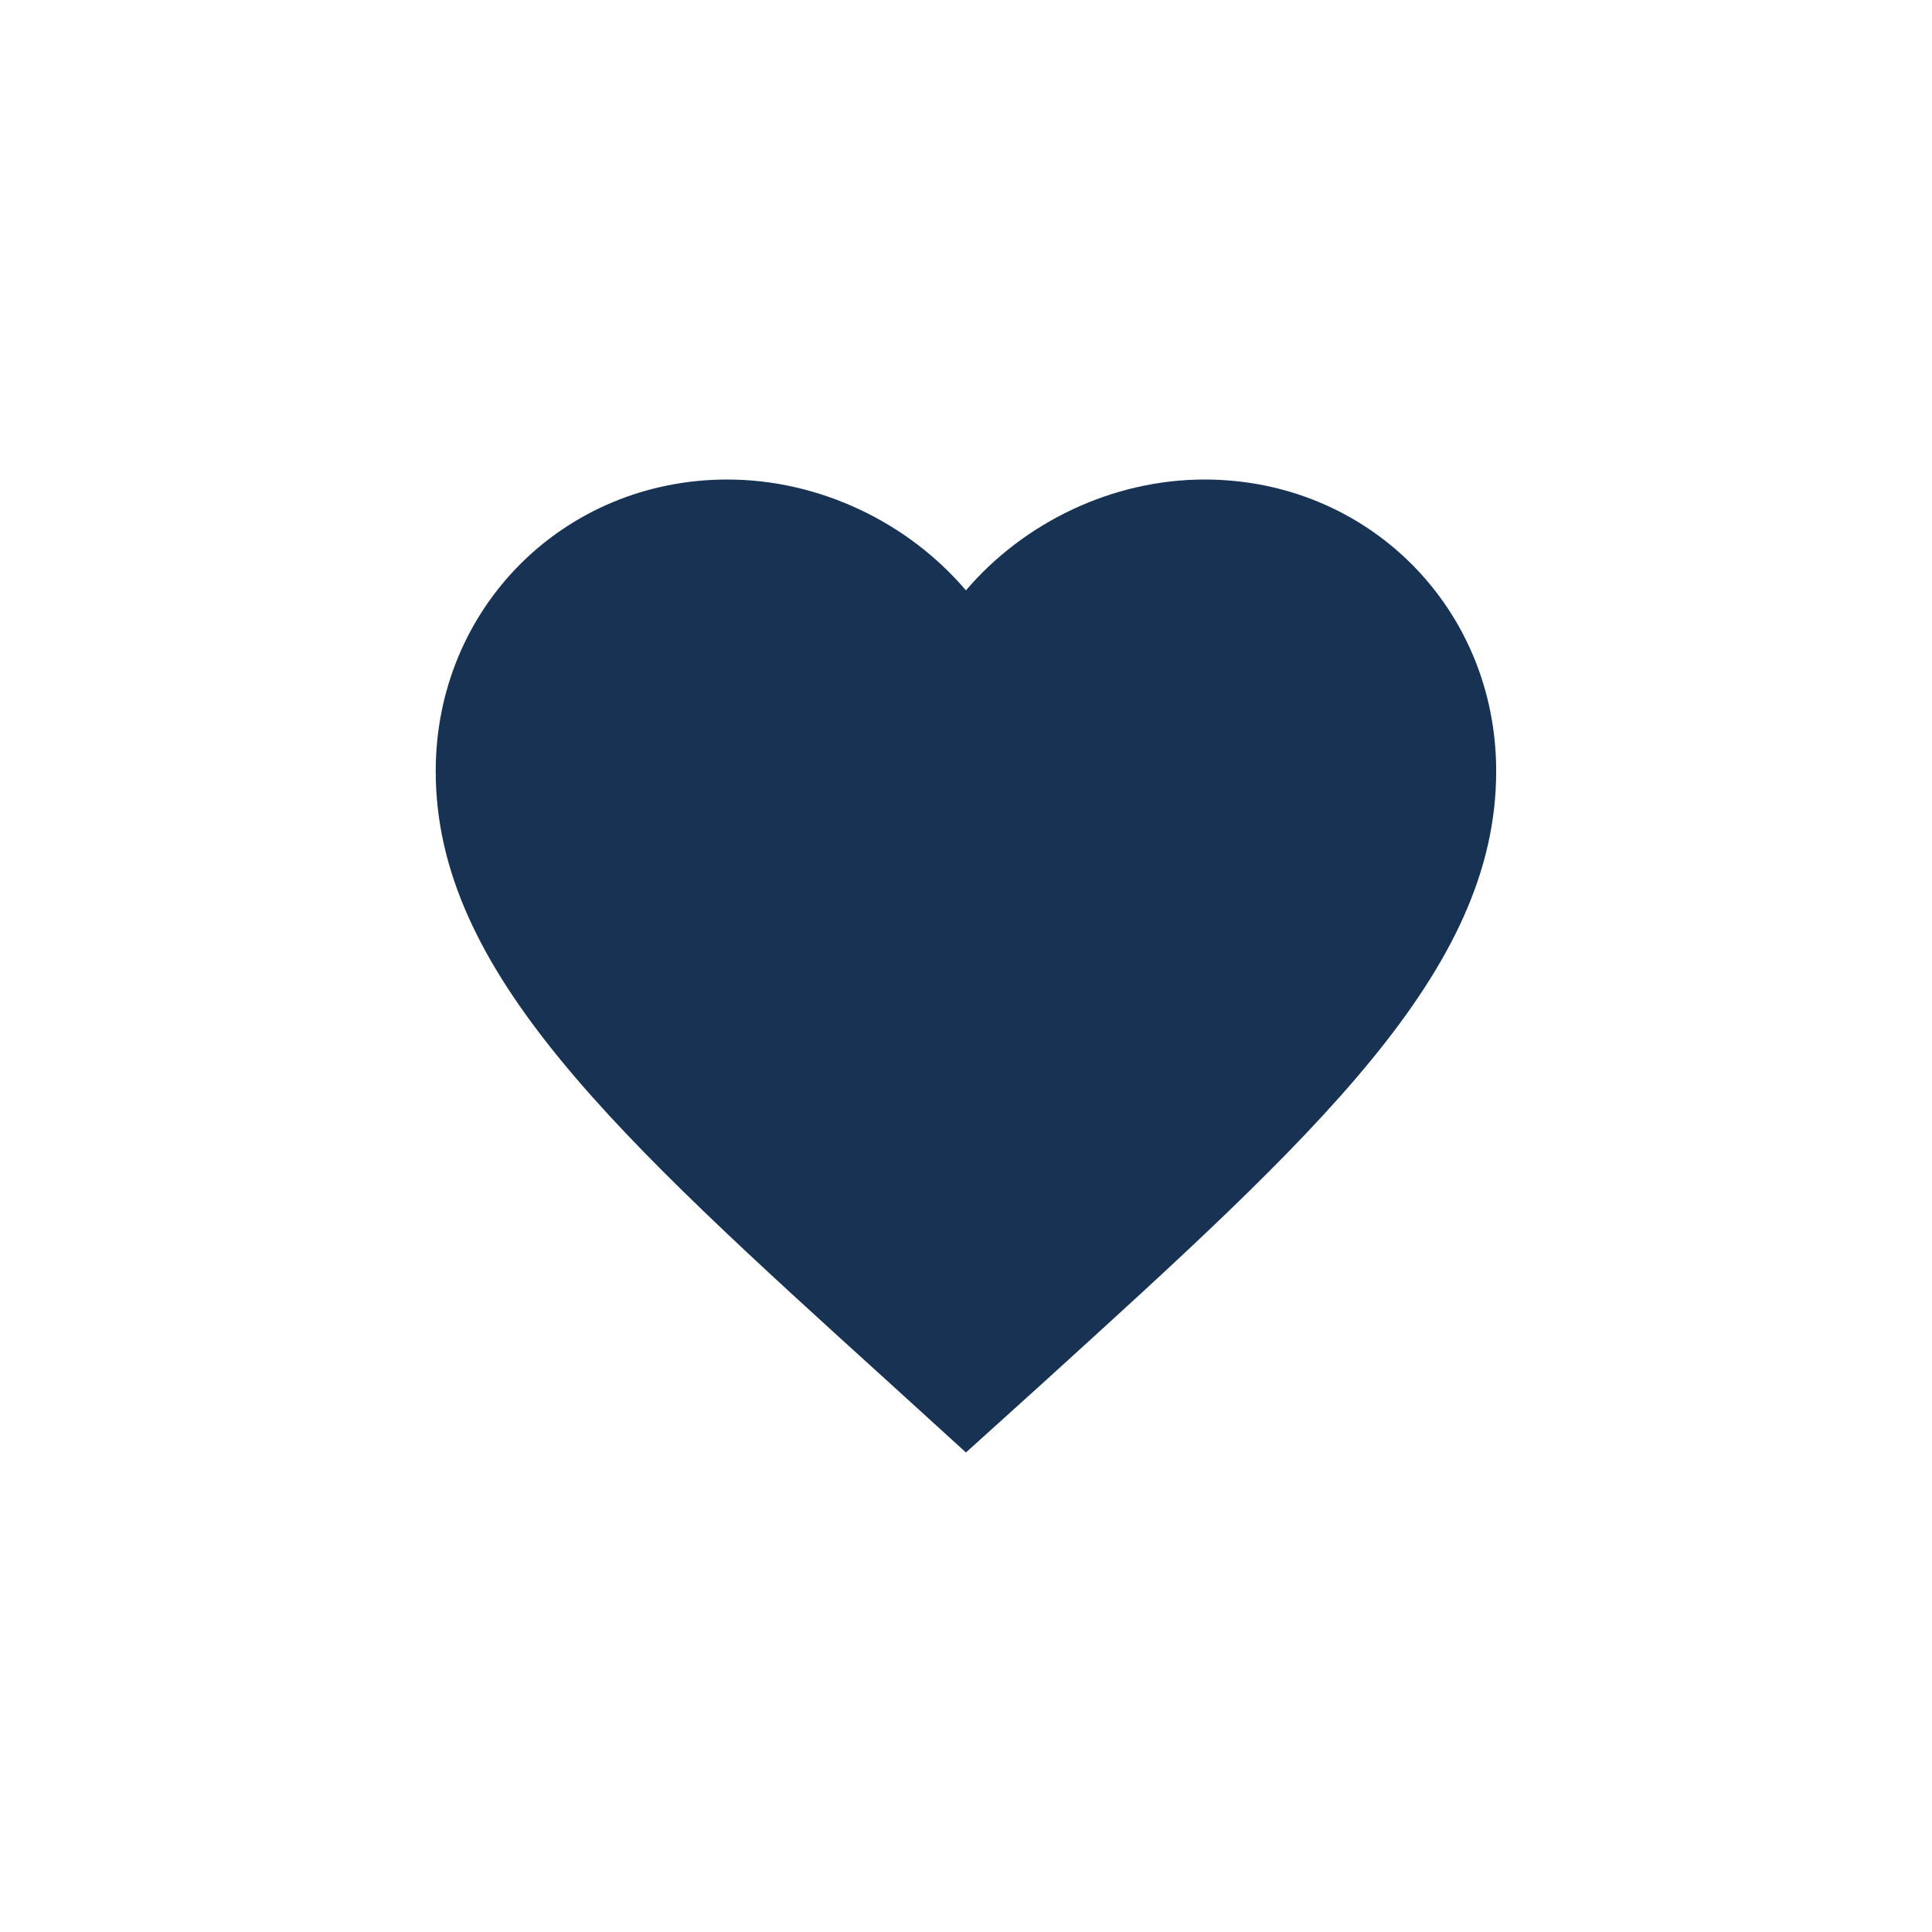 <?xml version="1.0" encoding="UTF-8"?>
<svg id="Capa_1" data-name="Capa 1" xmlns="http://www.w3.org/2000/svg" viewBox="0 0 400 400">
  <defs>
    <style>
      .cls-1 {
        fill: #183254;
        stroke-width: 0px;
      }
    </style>
  </defs>
  <path class="cls-1" d="M200,300.73l-15.92-14.49c-56.54-51.27-93.87-85.09-93.87-126.58,0-33.81,26.57-60.38,60.38-60.38,19.1,0,37.44,8.89,49.4,22.95,11.97-14.05,30.3-22.95,49.4-22.95,33.81,0,60.38,26.57,60.38,60.38,0,41.5-37.33,75.31-93.87,126.69l-15.92,14.38Z"/>
</svg>